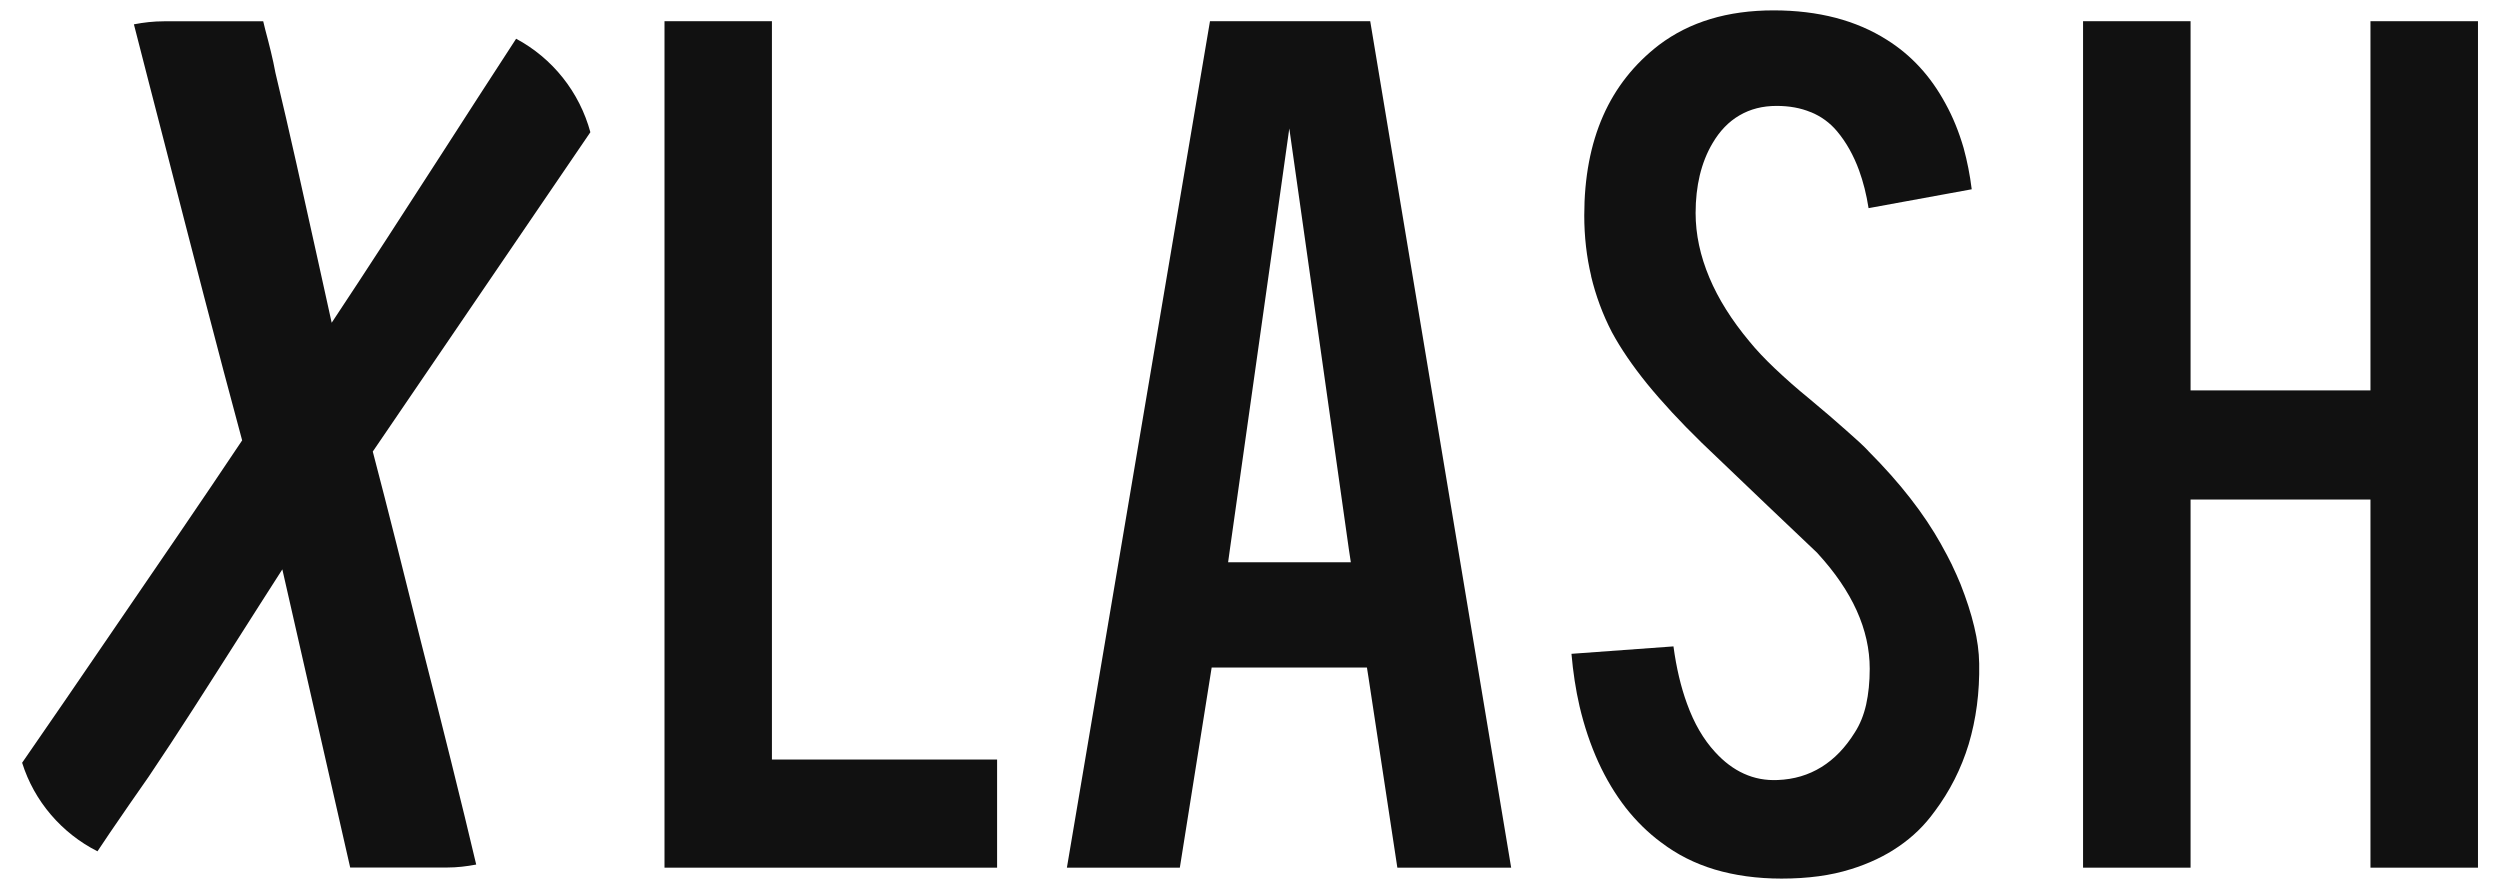 <svg width="135" height="48" viewBox="0 0 135 48" fill="none" xmlns="http://www.w3.org/2000/svg">
<path fill-rule="evenodd" clip-rule="evenodd" d="M20.13 24.384L31.88 7.139C31.589 6.068 31.083 5.067 30.394 4.199C29.704 3.331 28.846 2.614 27.871 2.092C26.545 4.125 25.162 6.27 23.813 8.366C21.844 11.414 19.827 14.544 17.911 17.428C17.652 16.25 17.388 15.056 17.128 13.878C16.394 10.559 15.64 7.125 14.871 3.922C14.742 3.203 14.531 2.377 14.319 1.584C14.286 1.435 14.247 1.295 14.214 1.15H8.855C8.298 1.15 7.755 1.212 7.231 1.314C7.755 3.338 8.298 5.497 8.883 7.729C10.3 13.245 11.765 18.945 13.076 23.78C10.939 26.983 8.47 30.581 6.079 34.074L3.515 37.822C2.794 38.861 2.002 40.015 1.195 41.189C1.848 43.276 3.337 44.995 5.263 45.971C5.484 45.638 5.709 45.314 5.93 44.976C6.641 43.943 7.347 42.904 8.024 41.947C9.604 39.61 11.246 37.016 12.85 34.499C13.642 33.258 14.449 31.982 15.246 30.746L18.91 46.846H24.14C24.682 46.846 25.201 46.783 25.715 46.686C24.985 43.575 23.827 38.943 22.737 34.678C21.878 31.234 20.98 27.62 20.13 24.384Z" fill="#111111"/>
<path d="M41.684 41.015V1.145H35.883V46.855H53.843V41.015H42.294H41.684ZM105.868 31.543C105.733 31.214 105.58 30.871 105.407 30.509V30.504C105.244 30.171 105.047 29.799 104.821 29.398V29.393C104.36 28.572 103.808 27.741 103.155 26.905C102.511 26.075 101.753 25.224 100.893 24.36L100.888 24.35C100.653 24.099 100.259 23.732 99.716 23.259C99.169 22.771 98.492 22.186 97.69 21.52C97.048 20.998 96.427 20.452 95.827 19.882C95.289 19.37 94.838 18.892 94.473 18.443C93.512 17.293 92.787 16.138 92.307 14.994C91.812 13.82 91.563 12.656 91.563 11.501C91.563 10.772 91.639 10.091 91.788 9.463C91.942 8.83 92.168 8.255 92.475 7.738C92.864 7.072 93.349 6.569 93.93 6.231C94.516 5.888 95.178 5.719 95.937 5.719C96.624 5.719 97.239 5.83 97.781 6.057V6.053C98.343 6.284 98.814 6.627 99.203 7.091C99.697 7.68 100.091 8.386 100.389 9.197C100.614 9.815 100.787 10.496 100.903 11.24L106.473 10.221C106.377 9.443 106.228 8.7 106.036 7.994C105.786 7.135 105.465 6.333 105.056 5.594C104.653 4.85 104.187 4.188 103.659 3.618C103.139 3.053 102.546 2.561 101.897 2.154C101.061 1.623 100.134 1.227 99.121 0.961C98.103 0.696 96.984 0.56 95.784 0.56C94.535 0.56 93.392 0.715 92.36 1.029C91.337 1.338 90.415 1.802 89.589 2.425C88.244 3.459 87.236 4.739 86.568 6.255C85.891 7.791 85.55 9.584 85.55 11.636C85.55 12.772 85.675 13.868 85.925 14.916H85.92C86.17 15.96 86.54 16.969 87.044 17.94C87.514 18.81 88.148 19.742 88.945 20.727C89.757 21.722 90.732 22.776 91.879 23.896L95.524 27.379C96.518 28.321 97.378 29.142 98.127 29.852L98.156 29.886C100.029 31.929 100.965 34.001 100.965 36.112C100.965 36.832 100.898 37.47 100.773 38.04C100.643 38.619 100.437 39.122 100.163 39.547C99.654 40.368 99.054 40.991 98.358 41.421C97.656 41.856 96.869 42.087 95.995 42.121C95.351 42.15 94.742 42.039 94.17 41.778C93.613 41.527 93.094 41.136 92.614 40.609C91.99 39.933 91.481 39.064 91.097 37.996C90.77 37.102 90.525 36.078 90.367 34.905L84.859 35.306C84.945 36.296 85.089 37.243 85.296 38.141C85.55 39.218 85.886 40.218 86.309 41.15C86.727 42.063 87.226 42.894 87.793 43.624C88.36 44.343 88.998 44.971 89.709 45.498H89.714C90.559 46.145 91.519 46.628 92.59 46.952C93.675 47.275 94.881 47.444 96.201 47.444C97.628 47.444 98.871 47.275 99.923 46.942H99.928C100.912 46.638 101.781 46.227 102.535 45.706C103.284 45.194 103.928 44.57 104.456 43.836L104.461 43.831C105.292 42.725 105.906 41.508 106.31 40.184C106.708 38.846 106.905 37.397 106.876 35.827C106.867 35.209 106.78 34.547 106.607 33.837C106.435 33.108 106.185 32.349 105.868 31.543ZM128.005 1.145V21.08H118.291V1.145H112.485V46.855H118.291V26.973H128.005V46.855H133.811V1.145H128.005ZM65.339 1.145L57.612 46.855H63.711L65.348 36.562L65.43 36.045H73.814L73.896 36.566L75.457 46.855H81.603L73.992 1.145H65.339ZM72.234 30.364H66.318L66.414 29.664L69.022 11.207L69.622 6.936L70.227 11.202L72.839 29.664L72.945 30.364H72.234Z" fill="#111111"/>
</svg>
